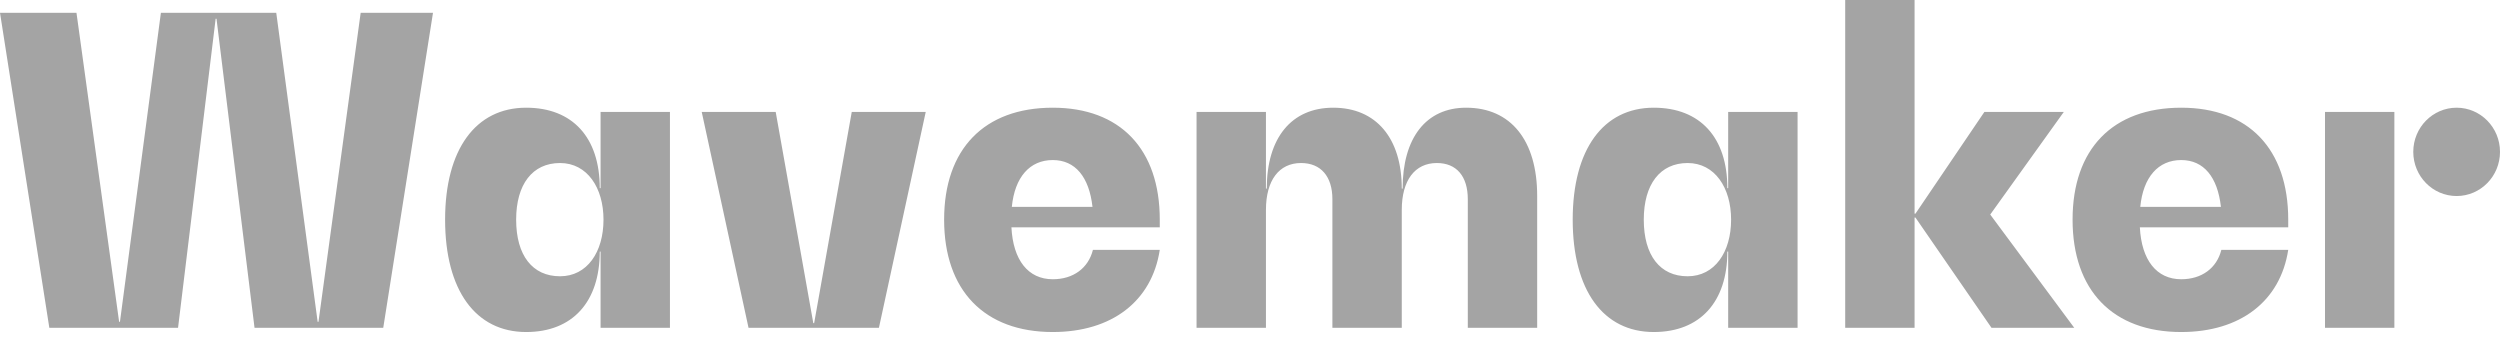 <svg width="100" height="14" viewBox="0 0 100 14" fill="none" xmlns="http://www.w3.org/2000/svg">
<path fill-rule="evenodd" clip-rule="evenodd" d="M96.531 6.074C96.531 5.099 97.308 4.308 98.265 4.308C99.223 4.308 100 5.099 100 6.074C100 7.05 99.223 7.841 98.265 7.841C97.308 7.841 96.531 7.05 96.531 6.074Z" fill="#A4A4A4"/>
<path fill-rule="evenodd" clip-rule="evenodd" d="M93 13.111H95.775V4.478H93V13.111ZM85.611 8.275H88.837C88.704 7.083 88.151 6.402 87.249 6.402C86.33 6.402 85.727 7.083 85.611 8.275ZM91.529 9.093H85.594C85.661 10.404 86.263 11.17 87.249 11.17C88.068 11.17 88.67 10.727 88.854 9.995H91.529C91.211 12.055 89.606 13.281 87.249 13.281C84.507 13.281 82.903 11.613 82.903 8.786C82.903 5.96 84.507 4.308 87.249 4.308C89.941 4.308 91.529 5.96 91.529 8.786V9.093ZM82.969 13.111H79.659L76.617 8.701H76.583V13.111H73.808V0H76.583V8.548H76.617L79.375 4.478H82.552L79.609 8.582L82.969 13.111ZM69.244 8.786C69.244 7.509 68.592 6.521 67.505 6.521C66.402 6.521 65.751 7.373 65.751 8.786C65.751 10.216 66.402 11.051 67.505 11.051C68.592 11.051 69.244 10.08 69.244 8.786ZM71.903 4.478V13.111H69.127V10.063H69.094C69.094 12.072 68.007 13.281 66.151 13.281C64.129 13.281 62.908 11.613 62.908 8.786C62.908 5.977 64.129 4.308 66.151 4.308C68.007 4.308 69.094 5.5 69.094 7.526H69.127V4.478H71.903ZM61.487 7.833V13.111H58.712V7.969C58.712 7.049 58.261 6.521 57.475 6.521C56.589 6.521 56.071 7.22 56.071 8.394V13.111H53.296V7.969C53.296 7.049 52.827 6.521 52.042 6.521C51.156 6.521 50.638 7.22 50.638 8.394V13.111H47.862V4.478H50.638V7.543H50.671C50.671 5.517 51.657 4.308 53.329 4.308C55.051 4.308 56.071 5.534 56.071 7.543H56.105C56.105 5.517 57.041 4.308 58.645 4.308C60.434 4.308 61.487 5.619 61.487 7.833ZM40.473 8.275H43.7C43.566 7.083 43.014 6.402 42.111 6.402C41.192 6.402 40.59 7.083 40.473 8.275ZM46.391 9.093H40.457C40.523 10.404 41.125 11.17 42.111 11.17C42.931 11.17 43.532 10.727 43.717 9.995H46.391C46.074 12.055 44.469 13.281 42.111 13.281C39.37 13.281 37.765 11.613 37.765 8.786C37.765 5.96 39.37 4.308 42.111 4.308C44.803 4.308 46.391 5.96 46.391 8.786V9.093ZM37.029 4.478L35.157 13.111H29.941L28.069 4.478H31.028L32.532 12.924H32.566L34.07 4.478H37.029ZM24.14 8.786C24.14 7.509 23.488 6.521 22.402 6.521C21.298 6.521 20.646 7.373 20.646 8.786C20.646 10.216 21.298 11.051 22.402 11.051C23.488 11.051 24.14 10.08 24.14 8.786ZM26.798 4.478V13.111H24.023V10.063H23.99C23.99 12.072 22.903 13.281 21.047 13.281C19.025 13.281 17.804 11.613 17.804 8.786C17.804 5.977 19.025 4.308 21.047 4.308C22.903 4.308 23.99 5.5 23.99 7.526H24.023V4.478H26.798ZM17.32 0.511L15.33 13.111H10.181L8.66 0.749H8.626L7.122 13.111H1.973L0 0.511H3.059L4.765 12.873H4.798L6.436 0.511H11.05L12.706 12.873H12.739L14.427 0.511H17.32Z" fill="#A4A4A4"/>
</svg>
